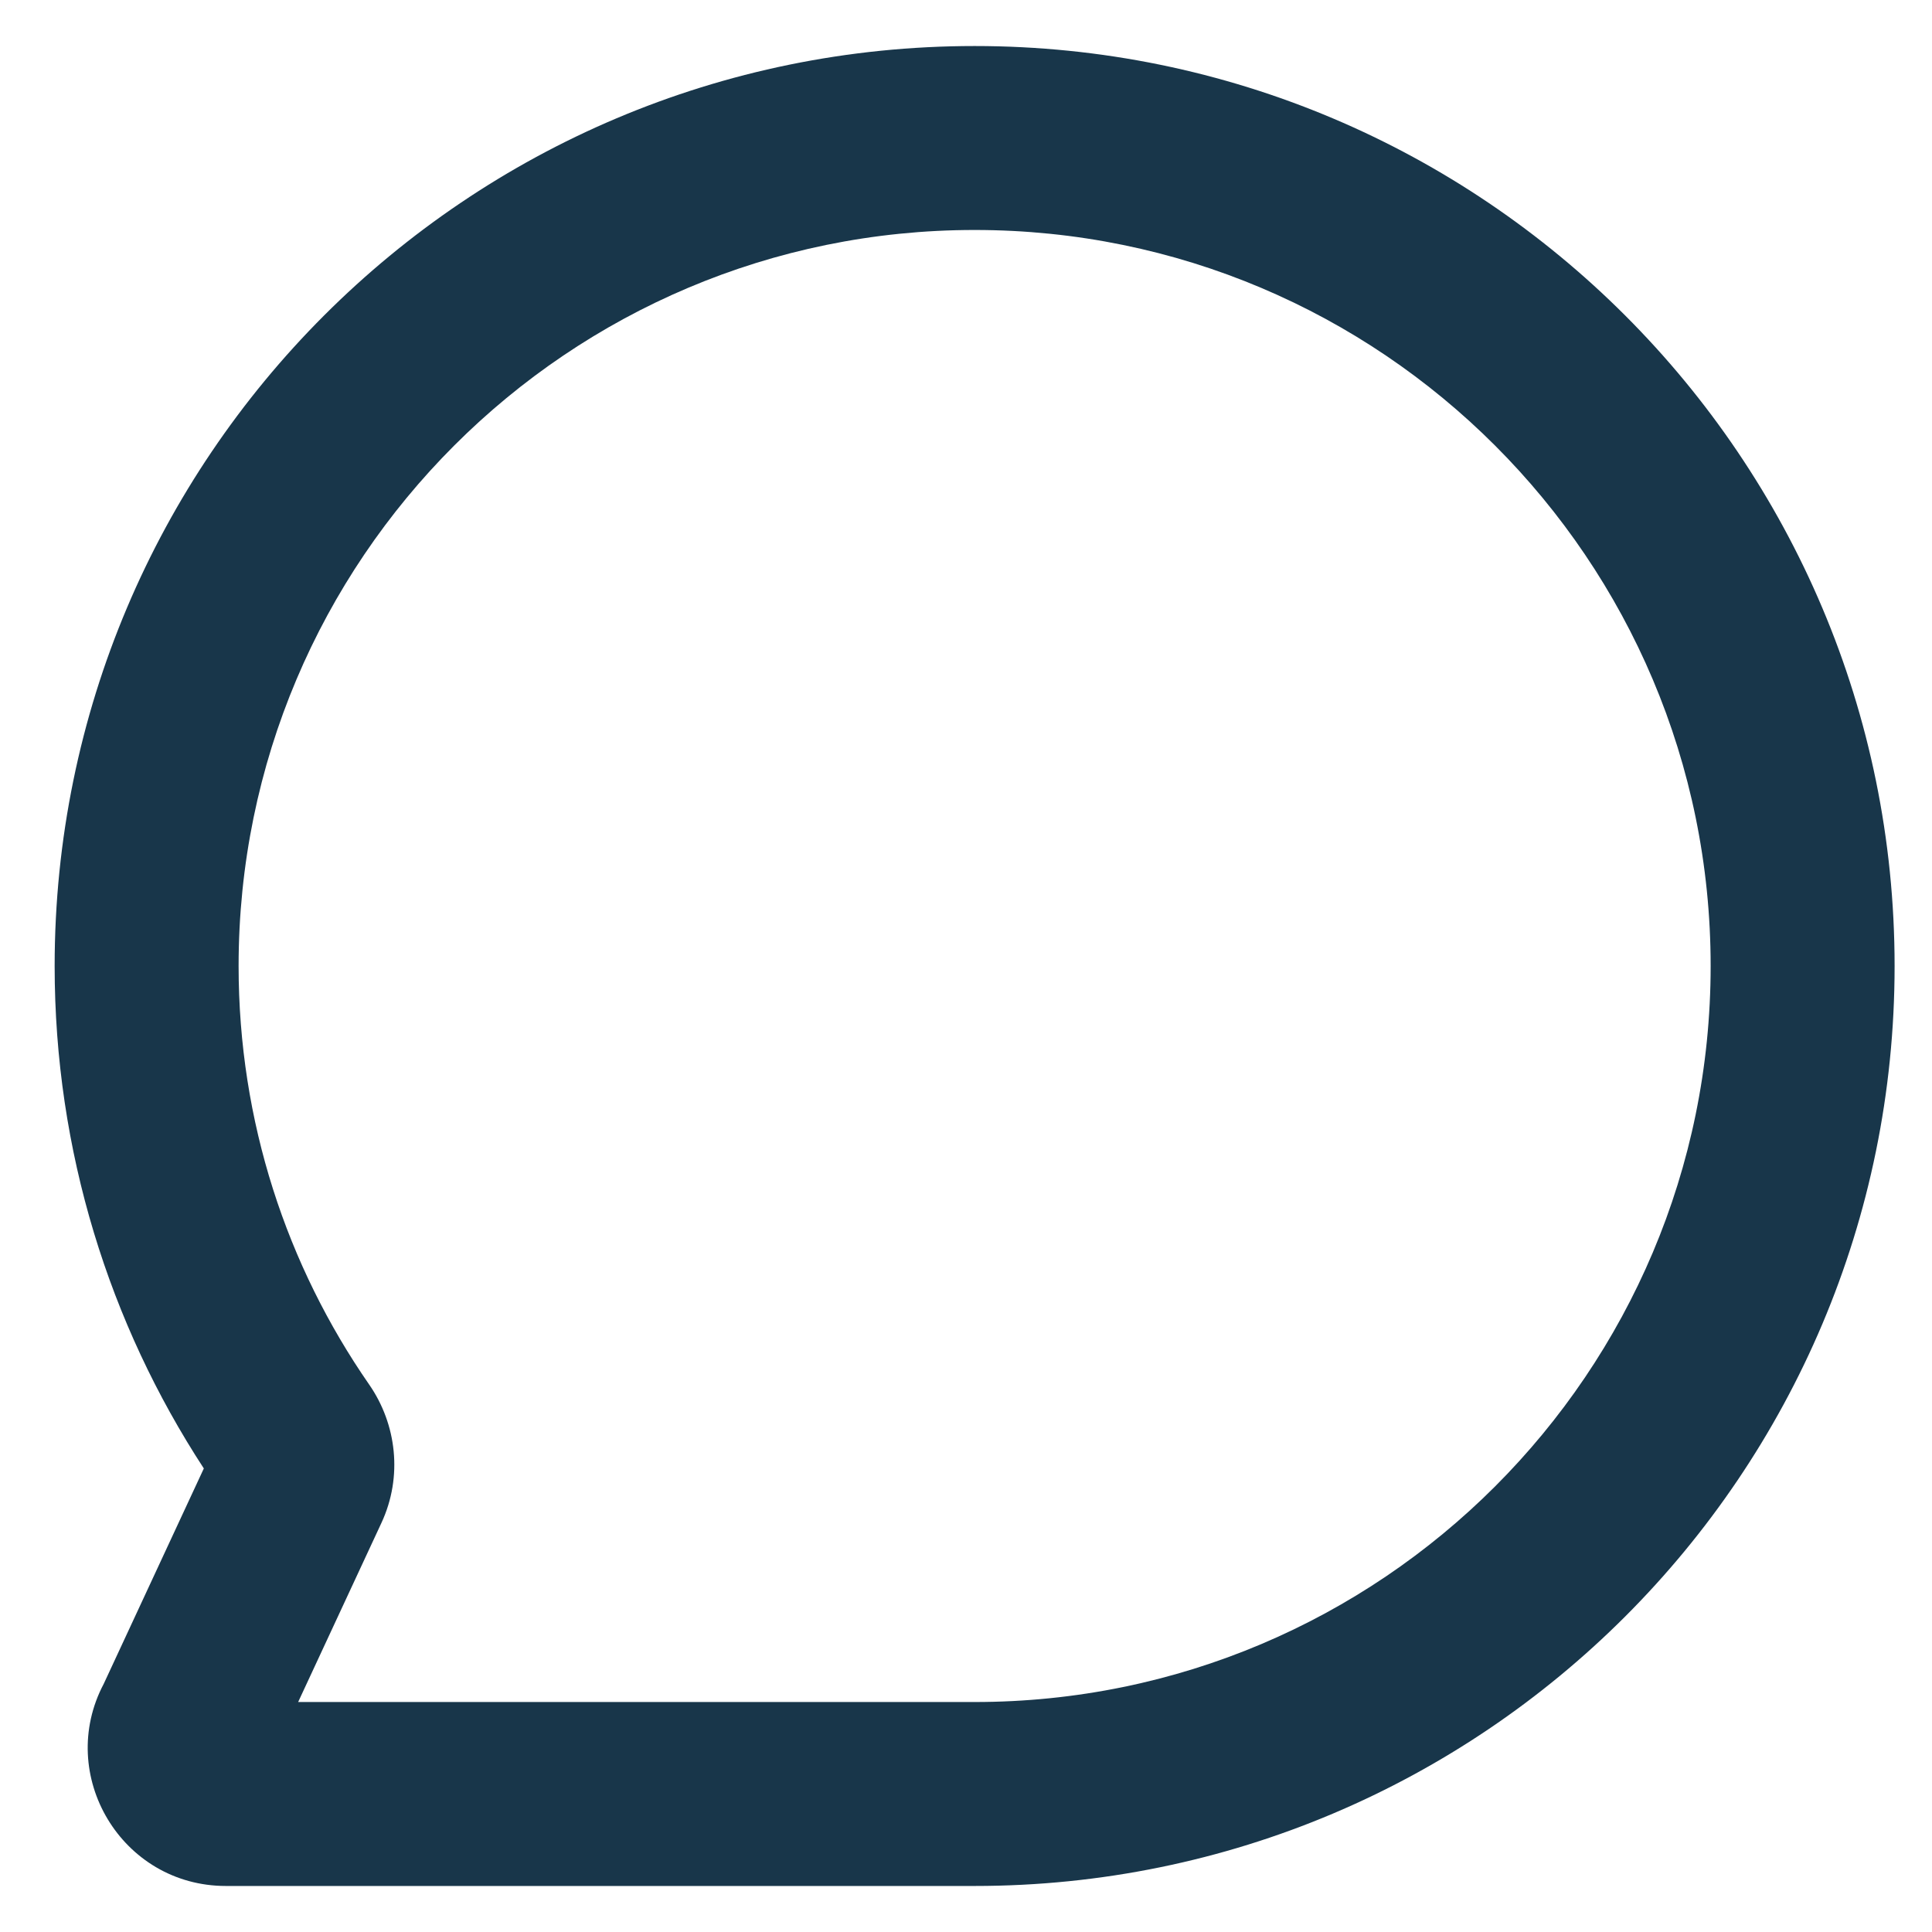 <svg width="28" height="28" viewBox="0 0 28 28" fill="none" xmlns="http://www.w3.org/2000/svg">
<path fill-rule="evenodd" clip-rule="evenodd" d="M14.125 3.333C8.234 3.333 3.458 8.109 3.458 14C3.458 16.256 4.157 18.345 5.351 20.067C5.746 20.637 5.841 21.398 5.528 22.071L4.321 24.667H14.125C20.016 24.667 24.792 19.891 24.792 14C24.792 8.109 20.016 3.333 14.125 3.333ZM0.792 14C0.792 6.636 6.761 0.667 14.125 0.667C21.489 0.667 27.458 6.636 27.458 14C27.458 21.364 21.489 27.333 14.125 27.333H3.274C1.762 27.333 0.805 25.724 1.504 24.402L2.954 21.282C1.587 19.188 0.792 16.685 0.792 14Z" fill="#18364A"/>
</svg>

